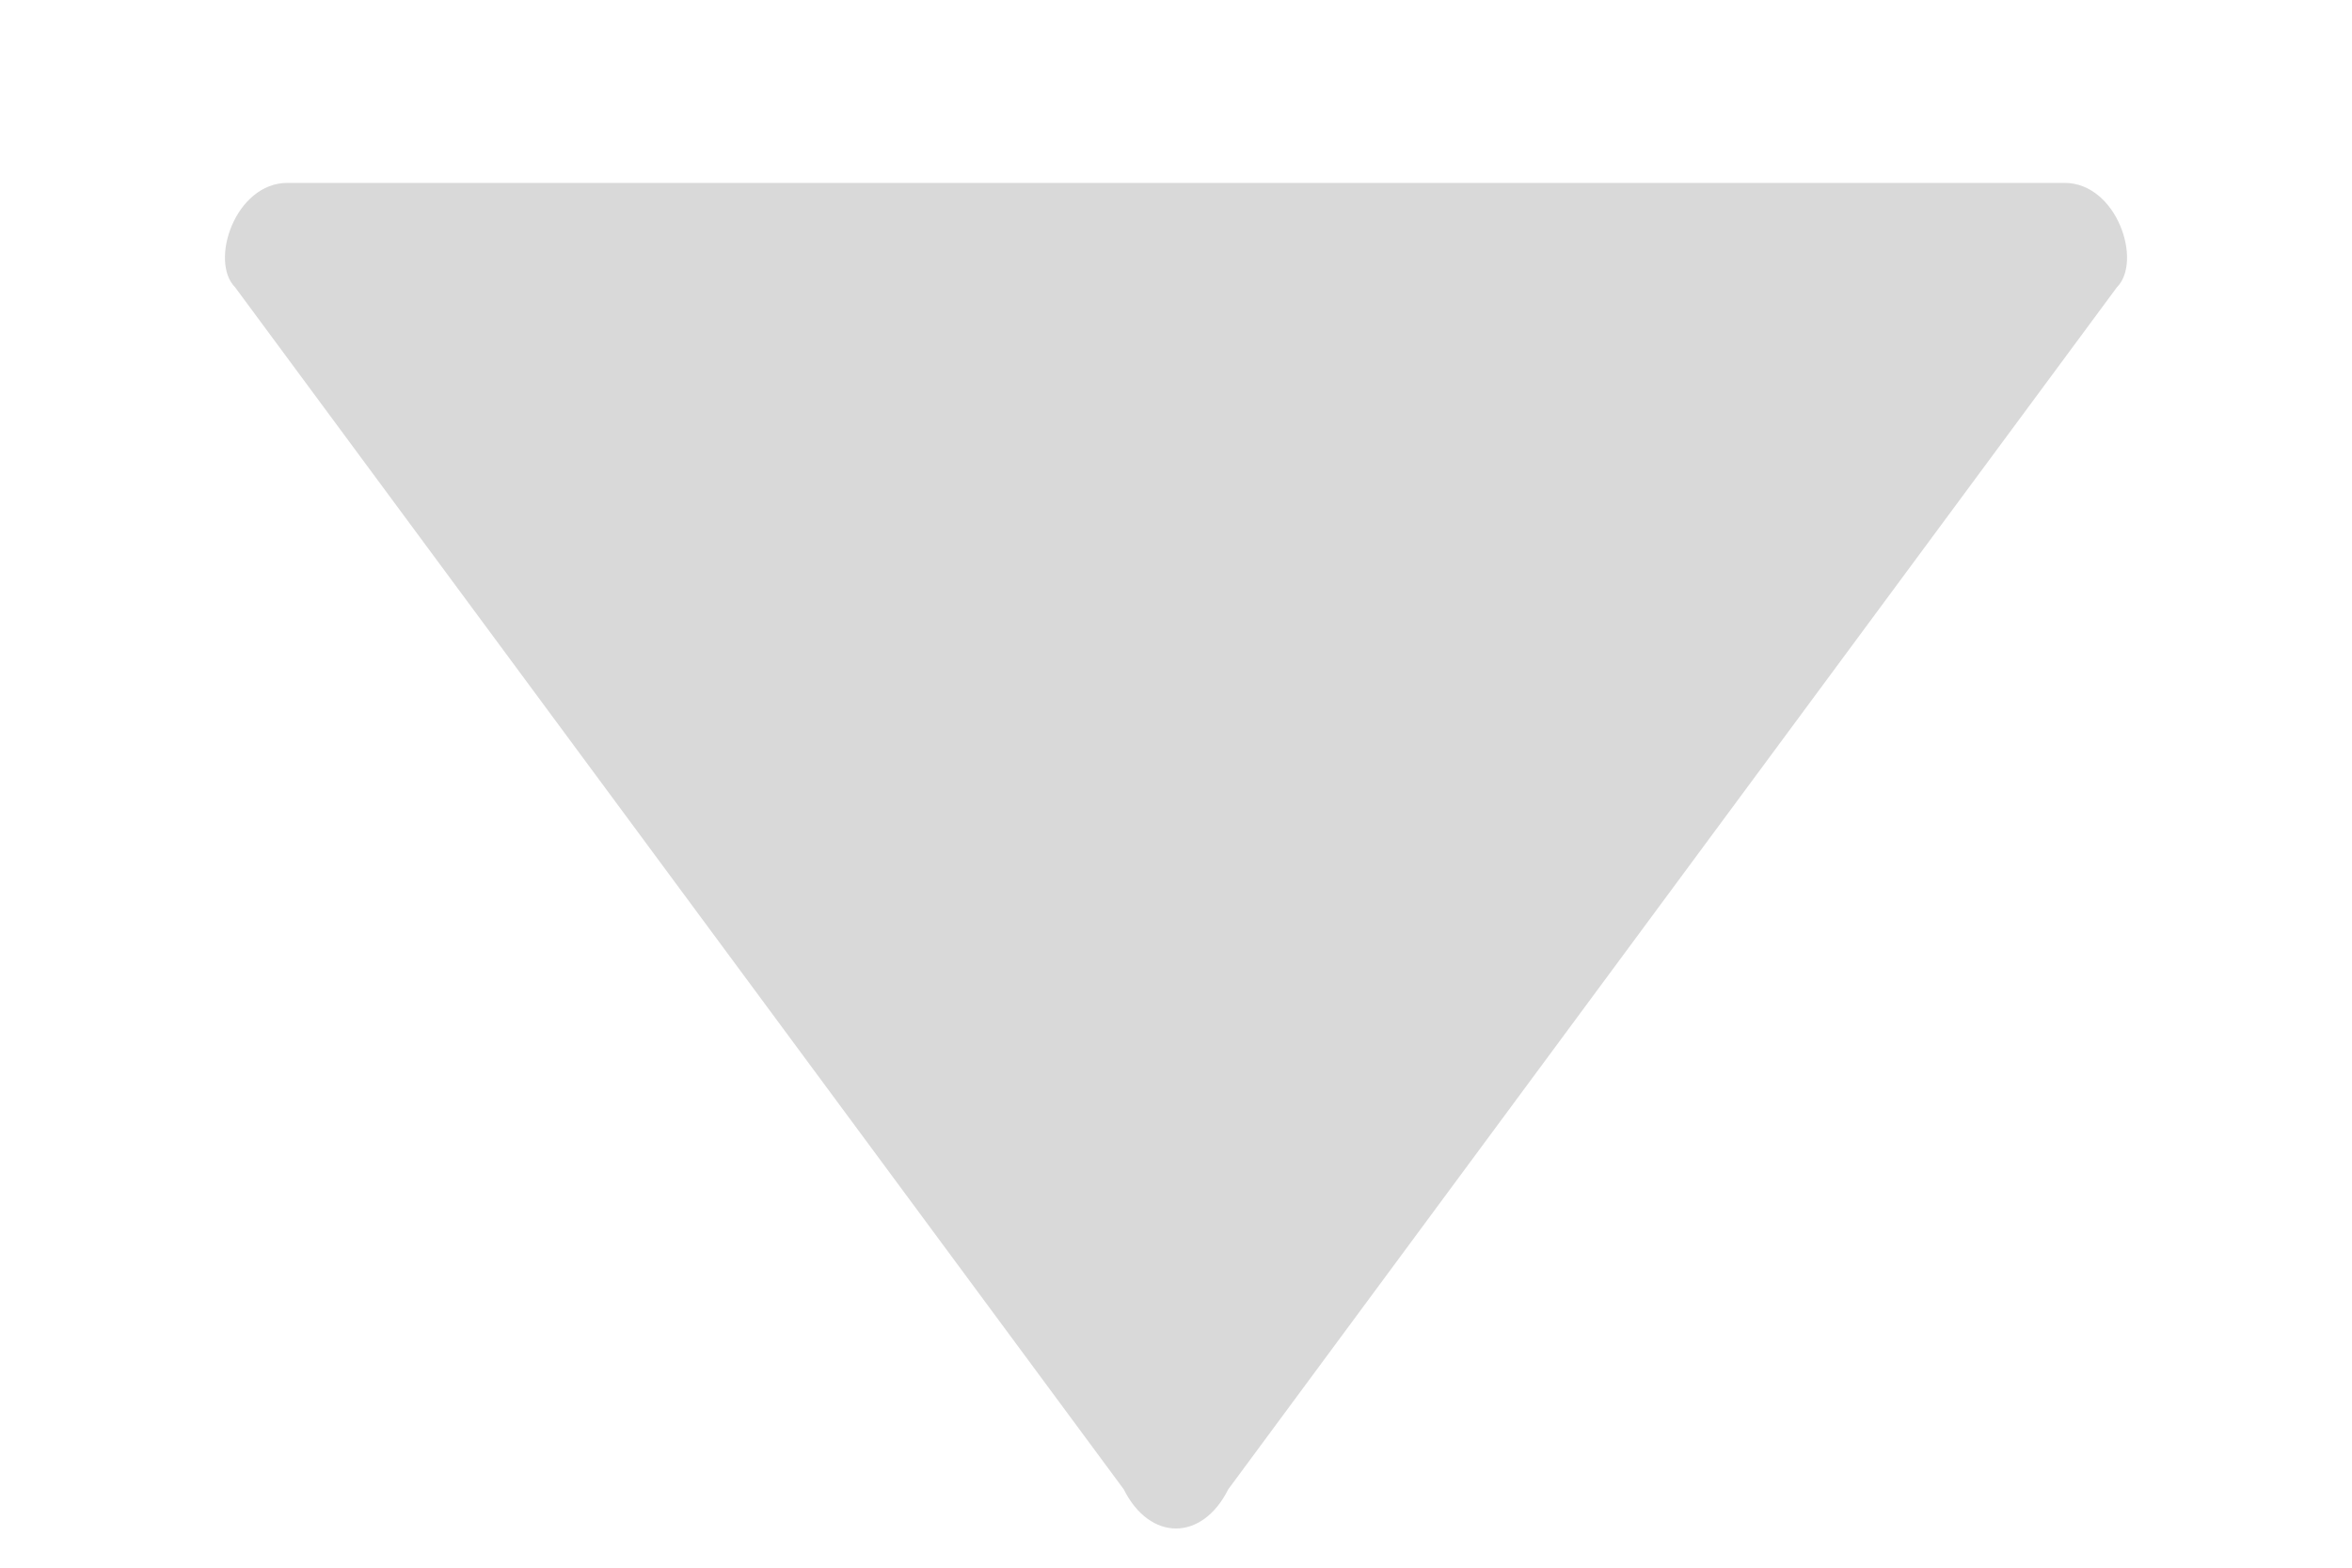 <!-- <svg xmlns="http://www.w3.org/2000/svg" width="9" height="6" fill="none"><path fill="#D9D9D9" d="M4.702 5.73a.25.25 0 0 1-.401 0L.9 1.149A.25.25 0 0 1 1.1.75h6.8a.25.25 0 0 1 .201.399l-3.4 4.58Z"/></svg> -->
<!-- <svg xmlns="http://www.w3.org/2000/svg" width="8" height="4" fill="none"><path fill="#D9D9D9" fill-rule="evenodd" d="m0 0 4 4 4-4H0Z" clip-rule="evenodd"/></svg> -->
<svg xmlns="http://www.w3.org/2000/svg" width="9" height="6" fill="none"><path fill="#D9D9D9" d="M4.7 5.7c-.1.2-.3.2-.4 0L.9 1.1C.8 1 .9.7 1.1.7h6.8c.2 0 .3.3.2.4L4.7 5.7Z"/></svg>